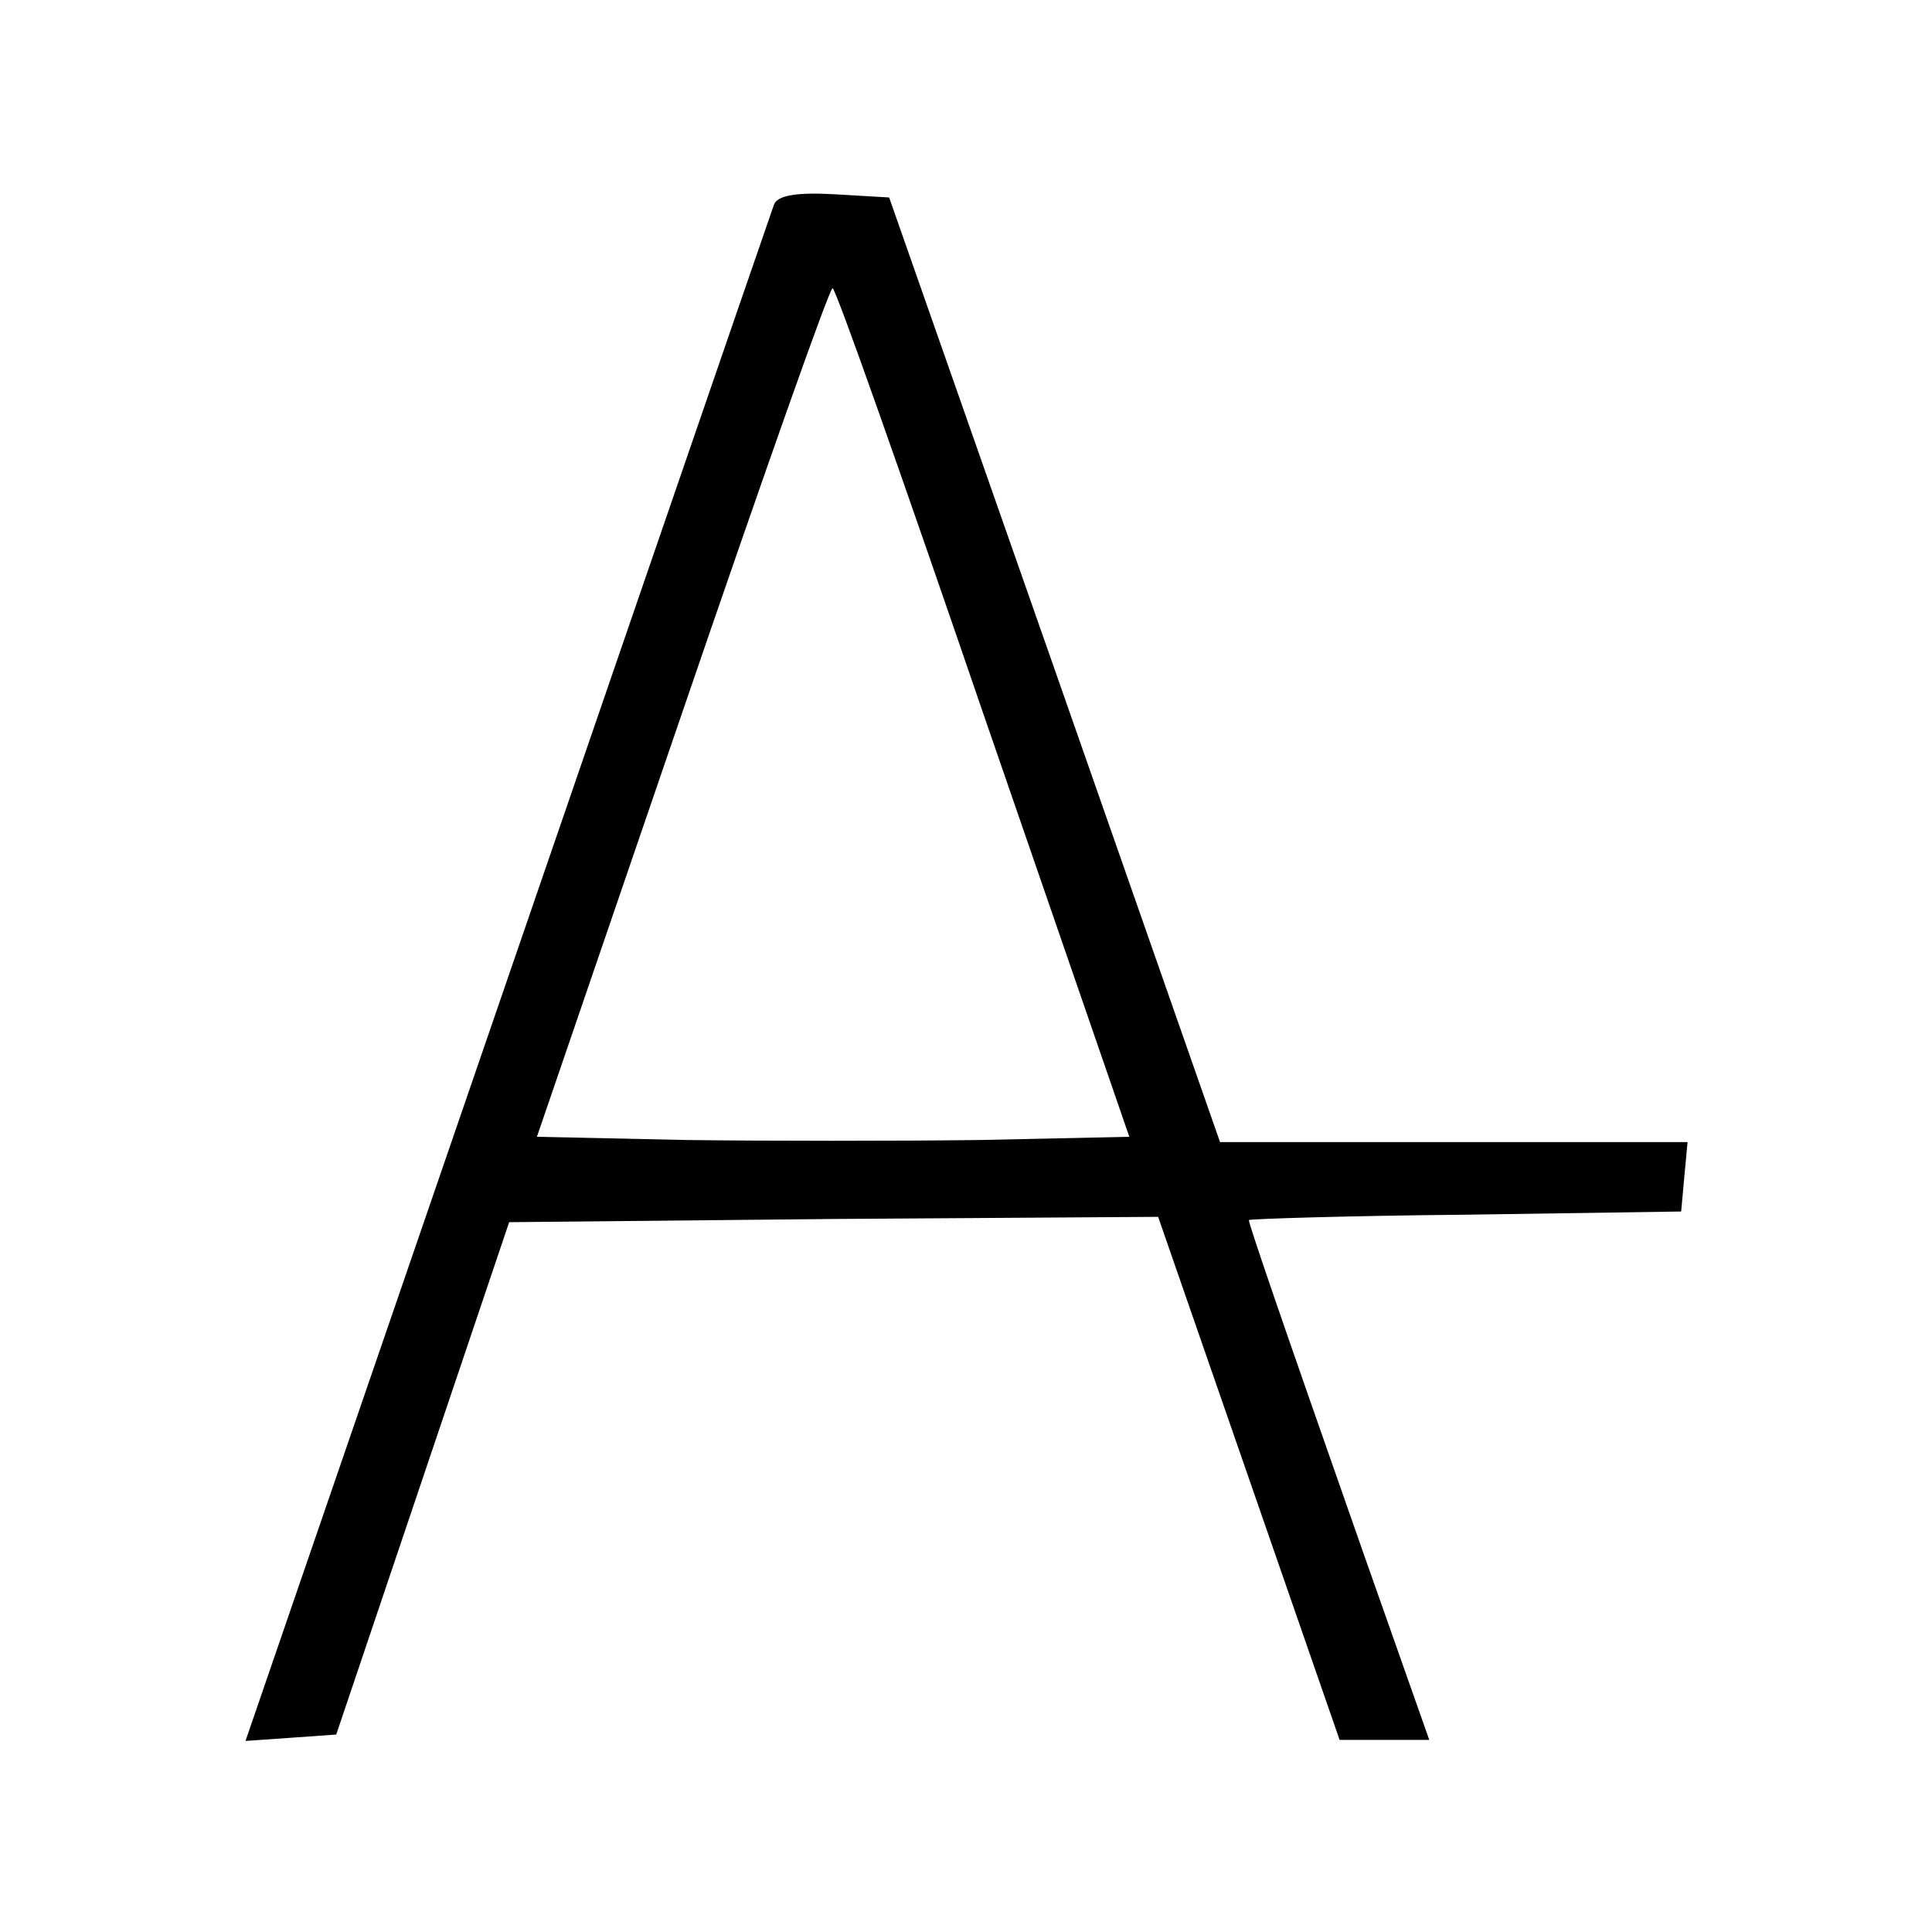 <?xml version="1.0" standalone="no"?>
<!DOCTYPE svg PUBLIC "-//W3C//DTD SVG 20010904//EN"
 "http://www.w3.org/TR/2001/REC-SVG-20010904/DTD/svg10.dtd">
<svg version="1.0" xmlns="http://www.w3.org/2000/svg"
 width="181pt" height="181pt" viewBox="0 0 181 181"
 preserveAspectRatio="xMidYMid meet">
<g transform="translate(0,181) scale(0.1,-0.1)"
fill="#000000" stroke="none">
<path d="M725 1618 c-4 -11 -187 -543 -451 -1311 l-44 -128 43 3 42 3 81 240
81 240 304 3 304 2 85 -245 85 -245 42 0 42 0 -61 173 c-80 228 -108 310 -108
314 0 1 91 4 203 5 l202 3 3 33 3 32 -219 0 -219 0 -155 443 -155 442 -51 3
c-36 2 -54 -1 -57 -10z m196 -476 l137 -397 -139 -3 c-77 -1 -201 -1 -277 0
l-139 3 136 397 c75 219 138 398 141 398 3 0 66 -179 141 -398z"/>
</g>
</svg>
